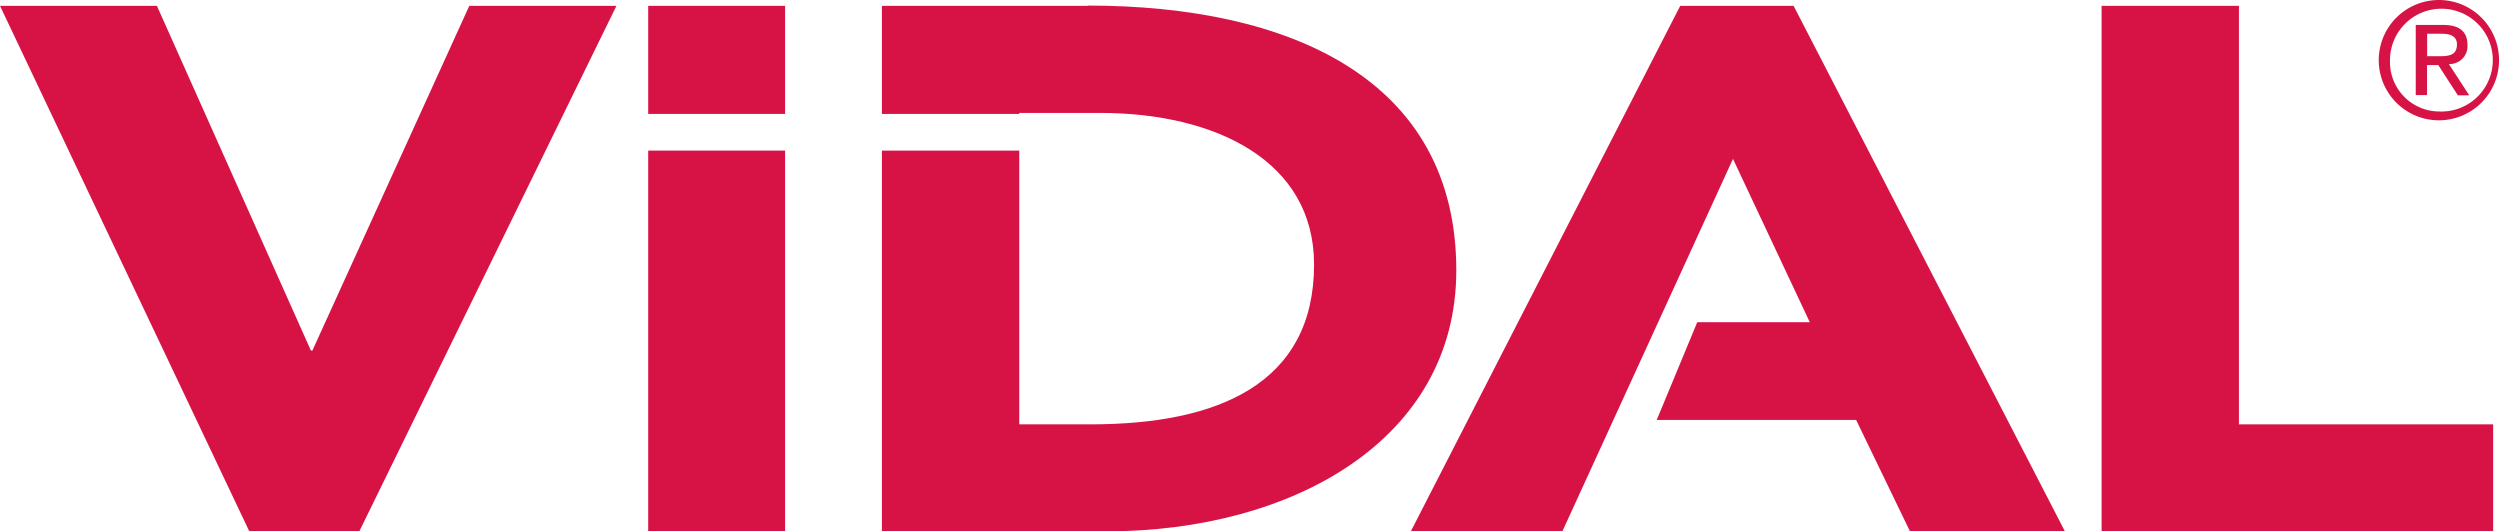 <?xml version="1.0" encoding="UTF-8"?> <svg xmlns="http://www.w3.org/2000/svg" id="Layer_1" data-name="Layer 1" viewBox="0 0 368.21 78.26"><defs><style>.cls-1{fill:#d71345;fill-rule:evenodd;}</style></defs><polygon class="cls-1" points="0 0.86 23.11 0.86 45.79 51.63 46.01 51.63 69.12 0.86 90.79 0.86 52.92 78.26 36.72 78.26 0 0.86 0 0.86"></polygon><path class="cls-1" d="M480.28,358a8.86,8.86,0,1,1-8.93,8.86,8.87,8.87,0,0,1,8.93-8.86Zm0,16.42a7.57,7.57,0,1,0-7.27-7.56,7.28,7.28,0,0,0,7.27,7.56Zm-3.46-12.75h4c2.44,0,3.6,1,3.6,2.95a2.63,2.63,0,0,1-2.74,2.81h0l3,4.61H483l-2.88-4.46h-1.66V372h-1.66V361.67Zm1.66,4.61h1.66c1.44,0,2.73-.07,2.73-1.73,0-1.37-1.22-1.58-2.3-1.58h-2.09v3.31Z" transform="translate(-121 -358)"></path><path class="cls-1" d="M281.2,358.86H250.89v15.92h20.23v-.15H283c17.14,0,31.54,7.13,31.54,22.32,0,17.57-14.12,23.55-32.91,23.55H271.12V380.18H250.89v56.08h33.05c27.36,0,51.55-13.46,51.55-38.44,0-28.3-24.7-39-54.29-39Z" transform="translate(-121 -358)"></path><polygon class="cls-1" points="115.63 16.78 115.63 0.86 95.47 0.86 95.47 16.78 115.63 16.78 115.63 16.78"></polygon><polygon class="cls-1" points="95.47 22.18 95.47 78.26 115.63 78.26 115.63 22.18 95.47 22.18 95.47 22.18"></polygon><polygon class="cls-1" points="255.24 23.4 266.55 47.45 249.98 47.45 244.01 61.85 273.38 61.85 281.31 78.26 304.13 78.26 264.17 0.86 247.47 0.86 207.79 78.26 230.11 78.26 255.24 23.4 255.24 23.4"></polygon><polygon class="cls-1" points="309.53 0.86 329.76 0.86 329.76 62.5 367.2 62.5 367.2 78.26 309.53 78.26 309.53 0.86 309.53 0.86"></polygon></svg> 